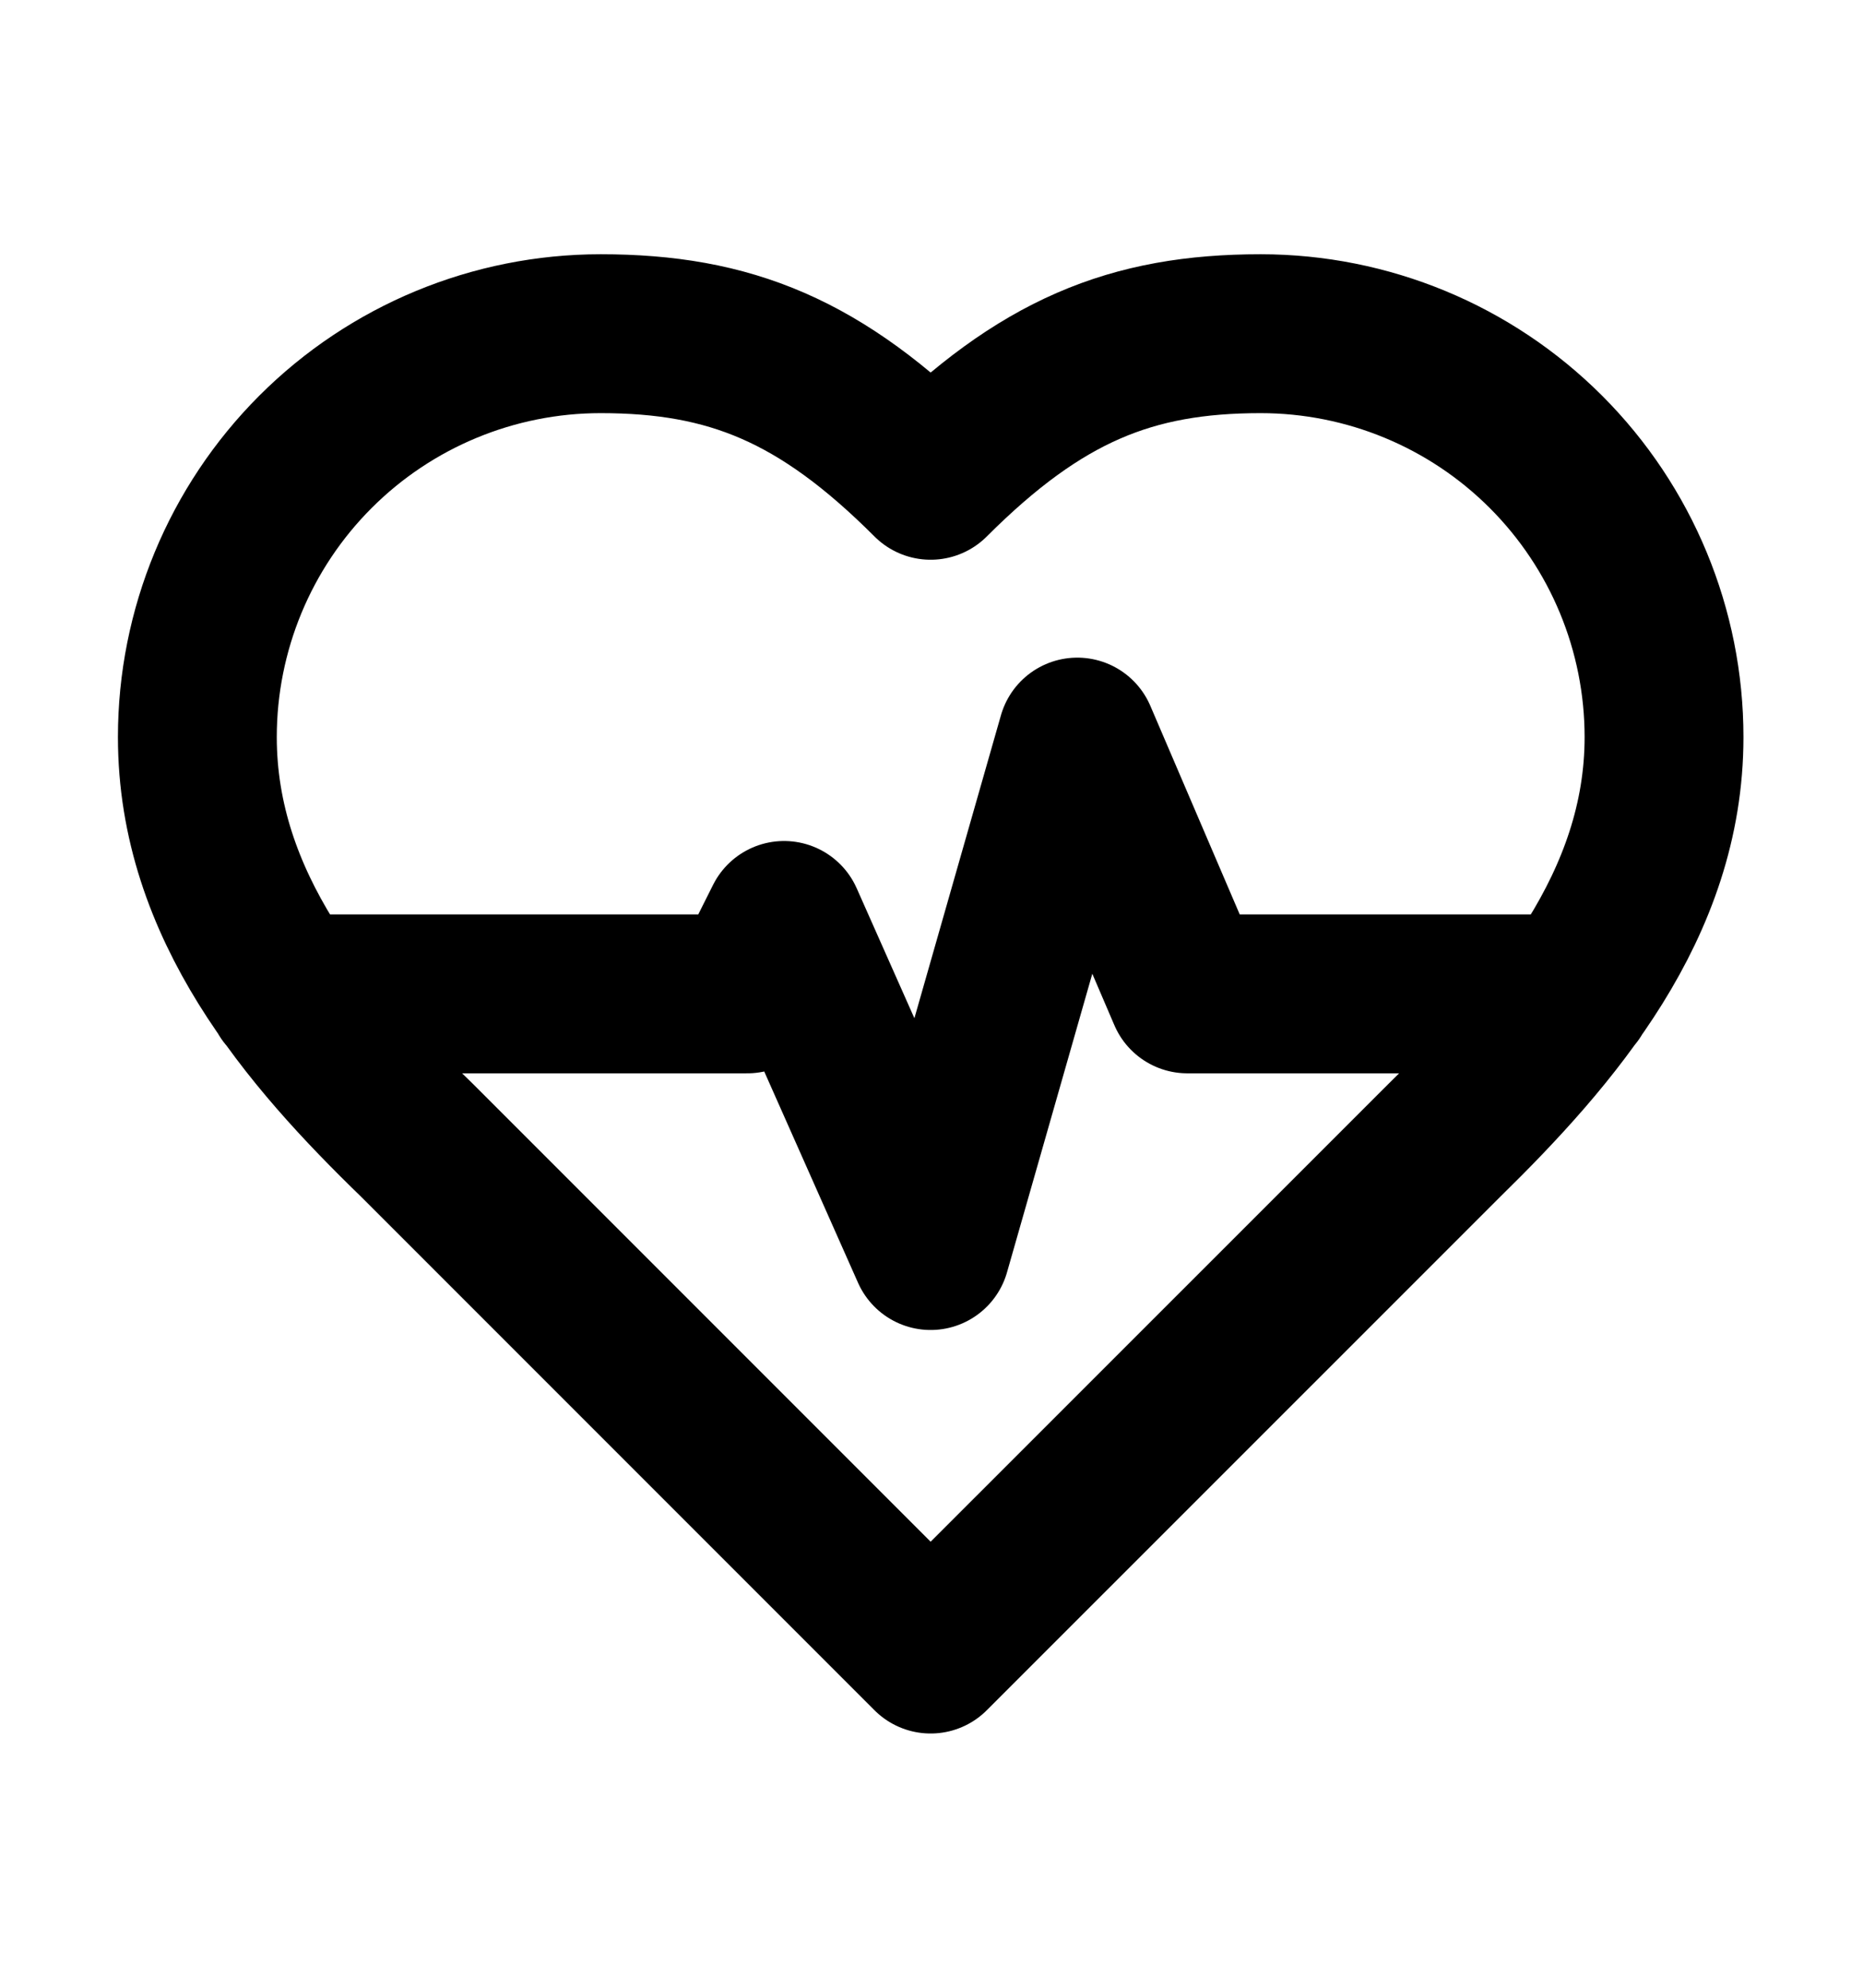 <svg width="15" height="16" viewBox="0 0 15 16" fill="none" xmlns="http://www.w3.org/2000/svg">
<g id="lucide/heart-pulse" clip-path="url(#clip0_1215_23545)">
<path id="Vector" d="M2.309 8H6.017L6.313 7.409L7.493 10.066L8.674 5.933L9.56 8H12.672M11.627 9.181C12.507 8.319 13.398 7.285 13.398 5.933C13.398 5.072 13.056 4.246 12.447 3.637C11.838 3.028 11.012 2.686 10.15 2.686C9.111 2.686 8.379 2.981 7.493 3.866C6.608 2.981 5.876 2.686 4.836 2.686C3.975 2.686 3.149 3.028 2.54 3.637C1.931 4.246 1.589 5.072 1.589 5.933C1.589 7.291 2.475 8.324 3.36 9.181L7.493 13.314L11.627 9.181Z" stroke="black" stroke-width="1.279" stroke-linecap="round" stroke-linejoin="round"/>
</g>
<defs>
<clipPath id="clip0_1215_23545">
<rect width="14.171" height="14.171" fill="white" transform="translate(0.408 0.914)"/>
</clipPath>
</defs>
</svg>
